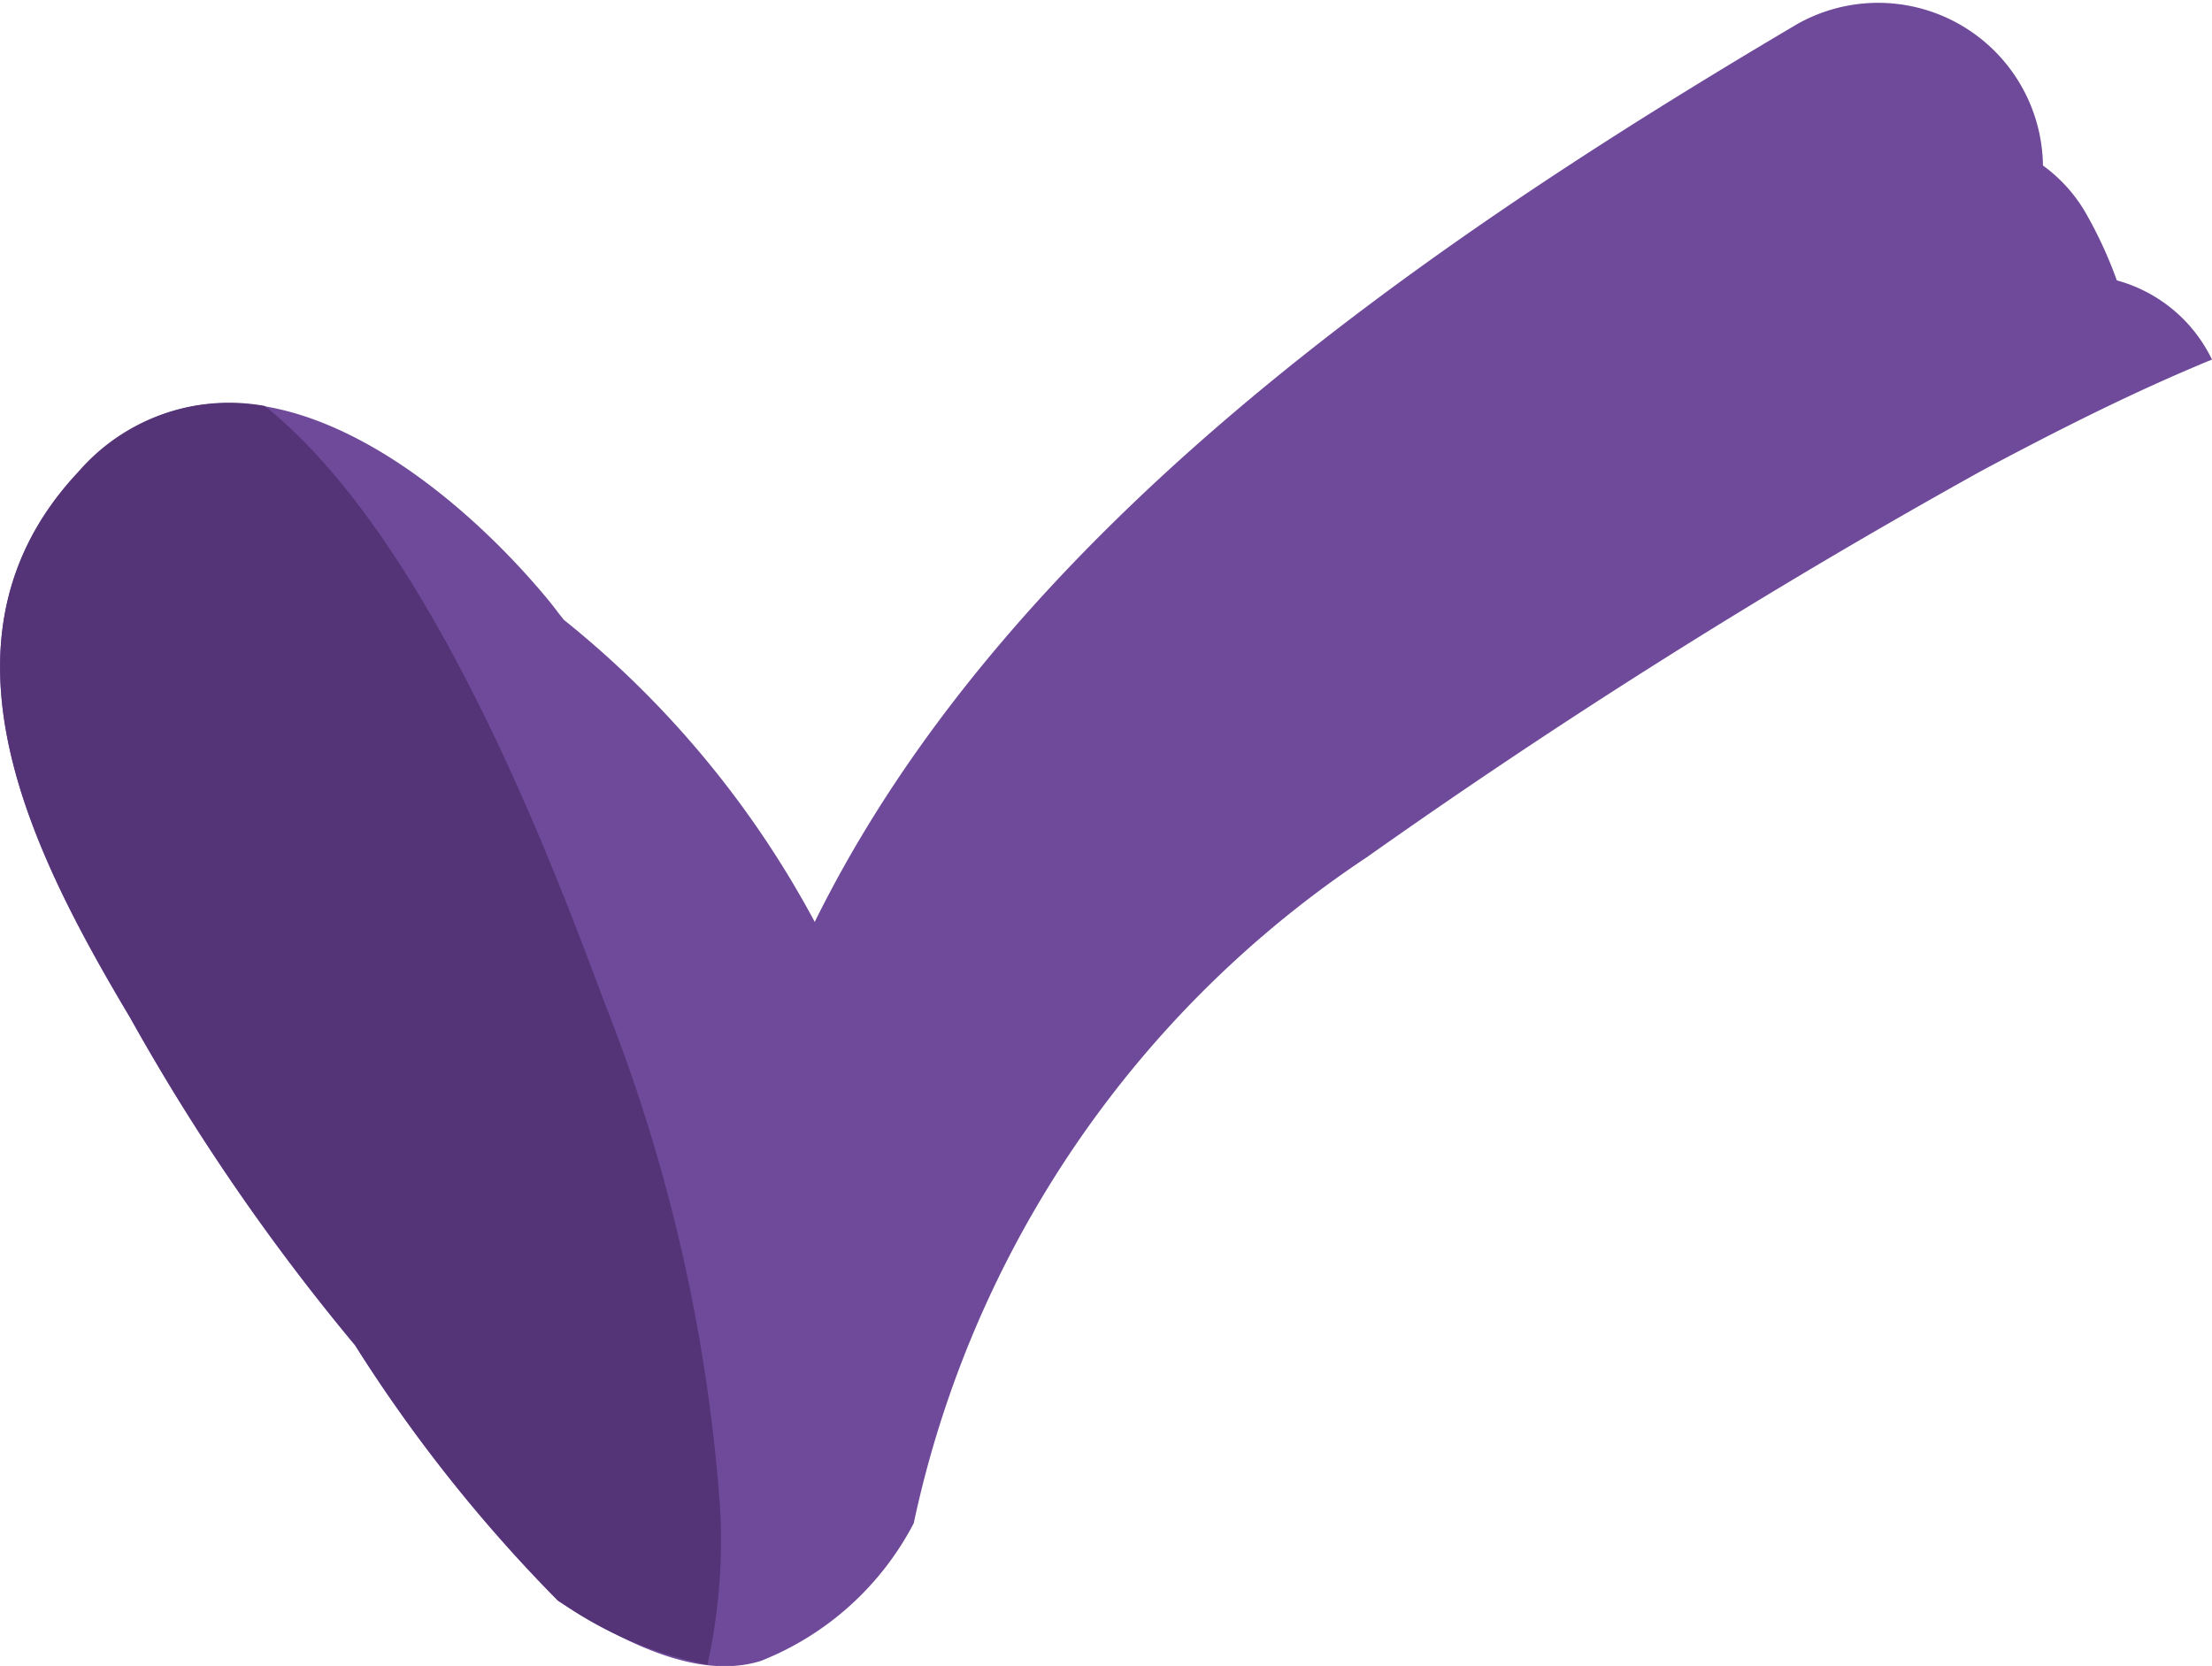 <svg xmlns="http://www.w3.org/2000/svg" width="37.581" height="28.305" viewBox="0 0 37.581 28.305">
  <g id="组_4056" data-name="组 4056" transform="translate(-1421.607 -741.811)">
    <path id="路径_8854" data-name="路径 8854" d="M-1881.231,1332.686a18.117,18.117,0,0,1,7.693-11.313,113.618,113.618,0,0,1,10.453-6.571c1.241-.662,2.553-1.33,3.911-1.888a2.533,2.533,0,0,0-1.617-1.345,7.193,7.193,0,0,0-.489-1.076,2.609,2.609,0,0,0-.766-.876,2.8,2.8,0,0,0-4.18-2.4c-6.43,3.8-13.416,8.622-16.687,15.252a16.638,16.638,0,0,0-4.261-5.132c-.082-.1-.161-.208-.245-.313-1.81-2.2-5.386-4.994-8.012-2.189-2.645,2.828-.78,6.466.89,9.268a36.3,36.3,0,0,0,3.819,5.561,25.6,25.6,0,0,0,3.445,4.338c.978.614,2.307,1.374,3.445,1.024A5,5,0,0,0-1881.231,1332.686Z" transform="translate(3318.362 -564.994)" fill="#6f4a9a"/>
    <path id="路径_8855" data-name="路径 8855" d="M-1884.736,1336.041a9.773,9.773,0,0,0,.212-2.711,28.847,28.847,0,0,0-1.946-8.5c-.846-2.254-2.917-7.88-5.788-10.176a3.384,3.384,0,0,0-3.173,1.127c-2.645,2.828-.78,6.466.89,9.268a36.315,36.315,0,0,0,3.819,5.561,25.609,25.609,0,0,0,3.445,4.338A6.613,6.613,0,0,0-1884.736,1336.041Z" transform="translate(3318.362 -565.946)" fill="#543476"/>
  </g>
</svg>

